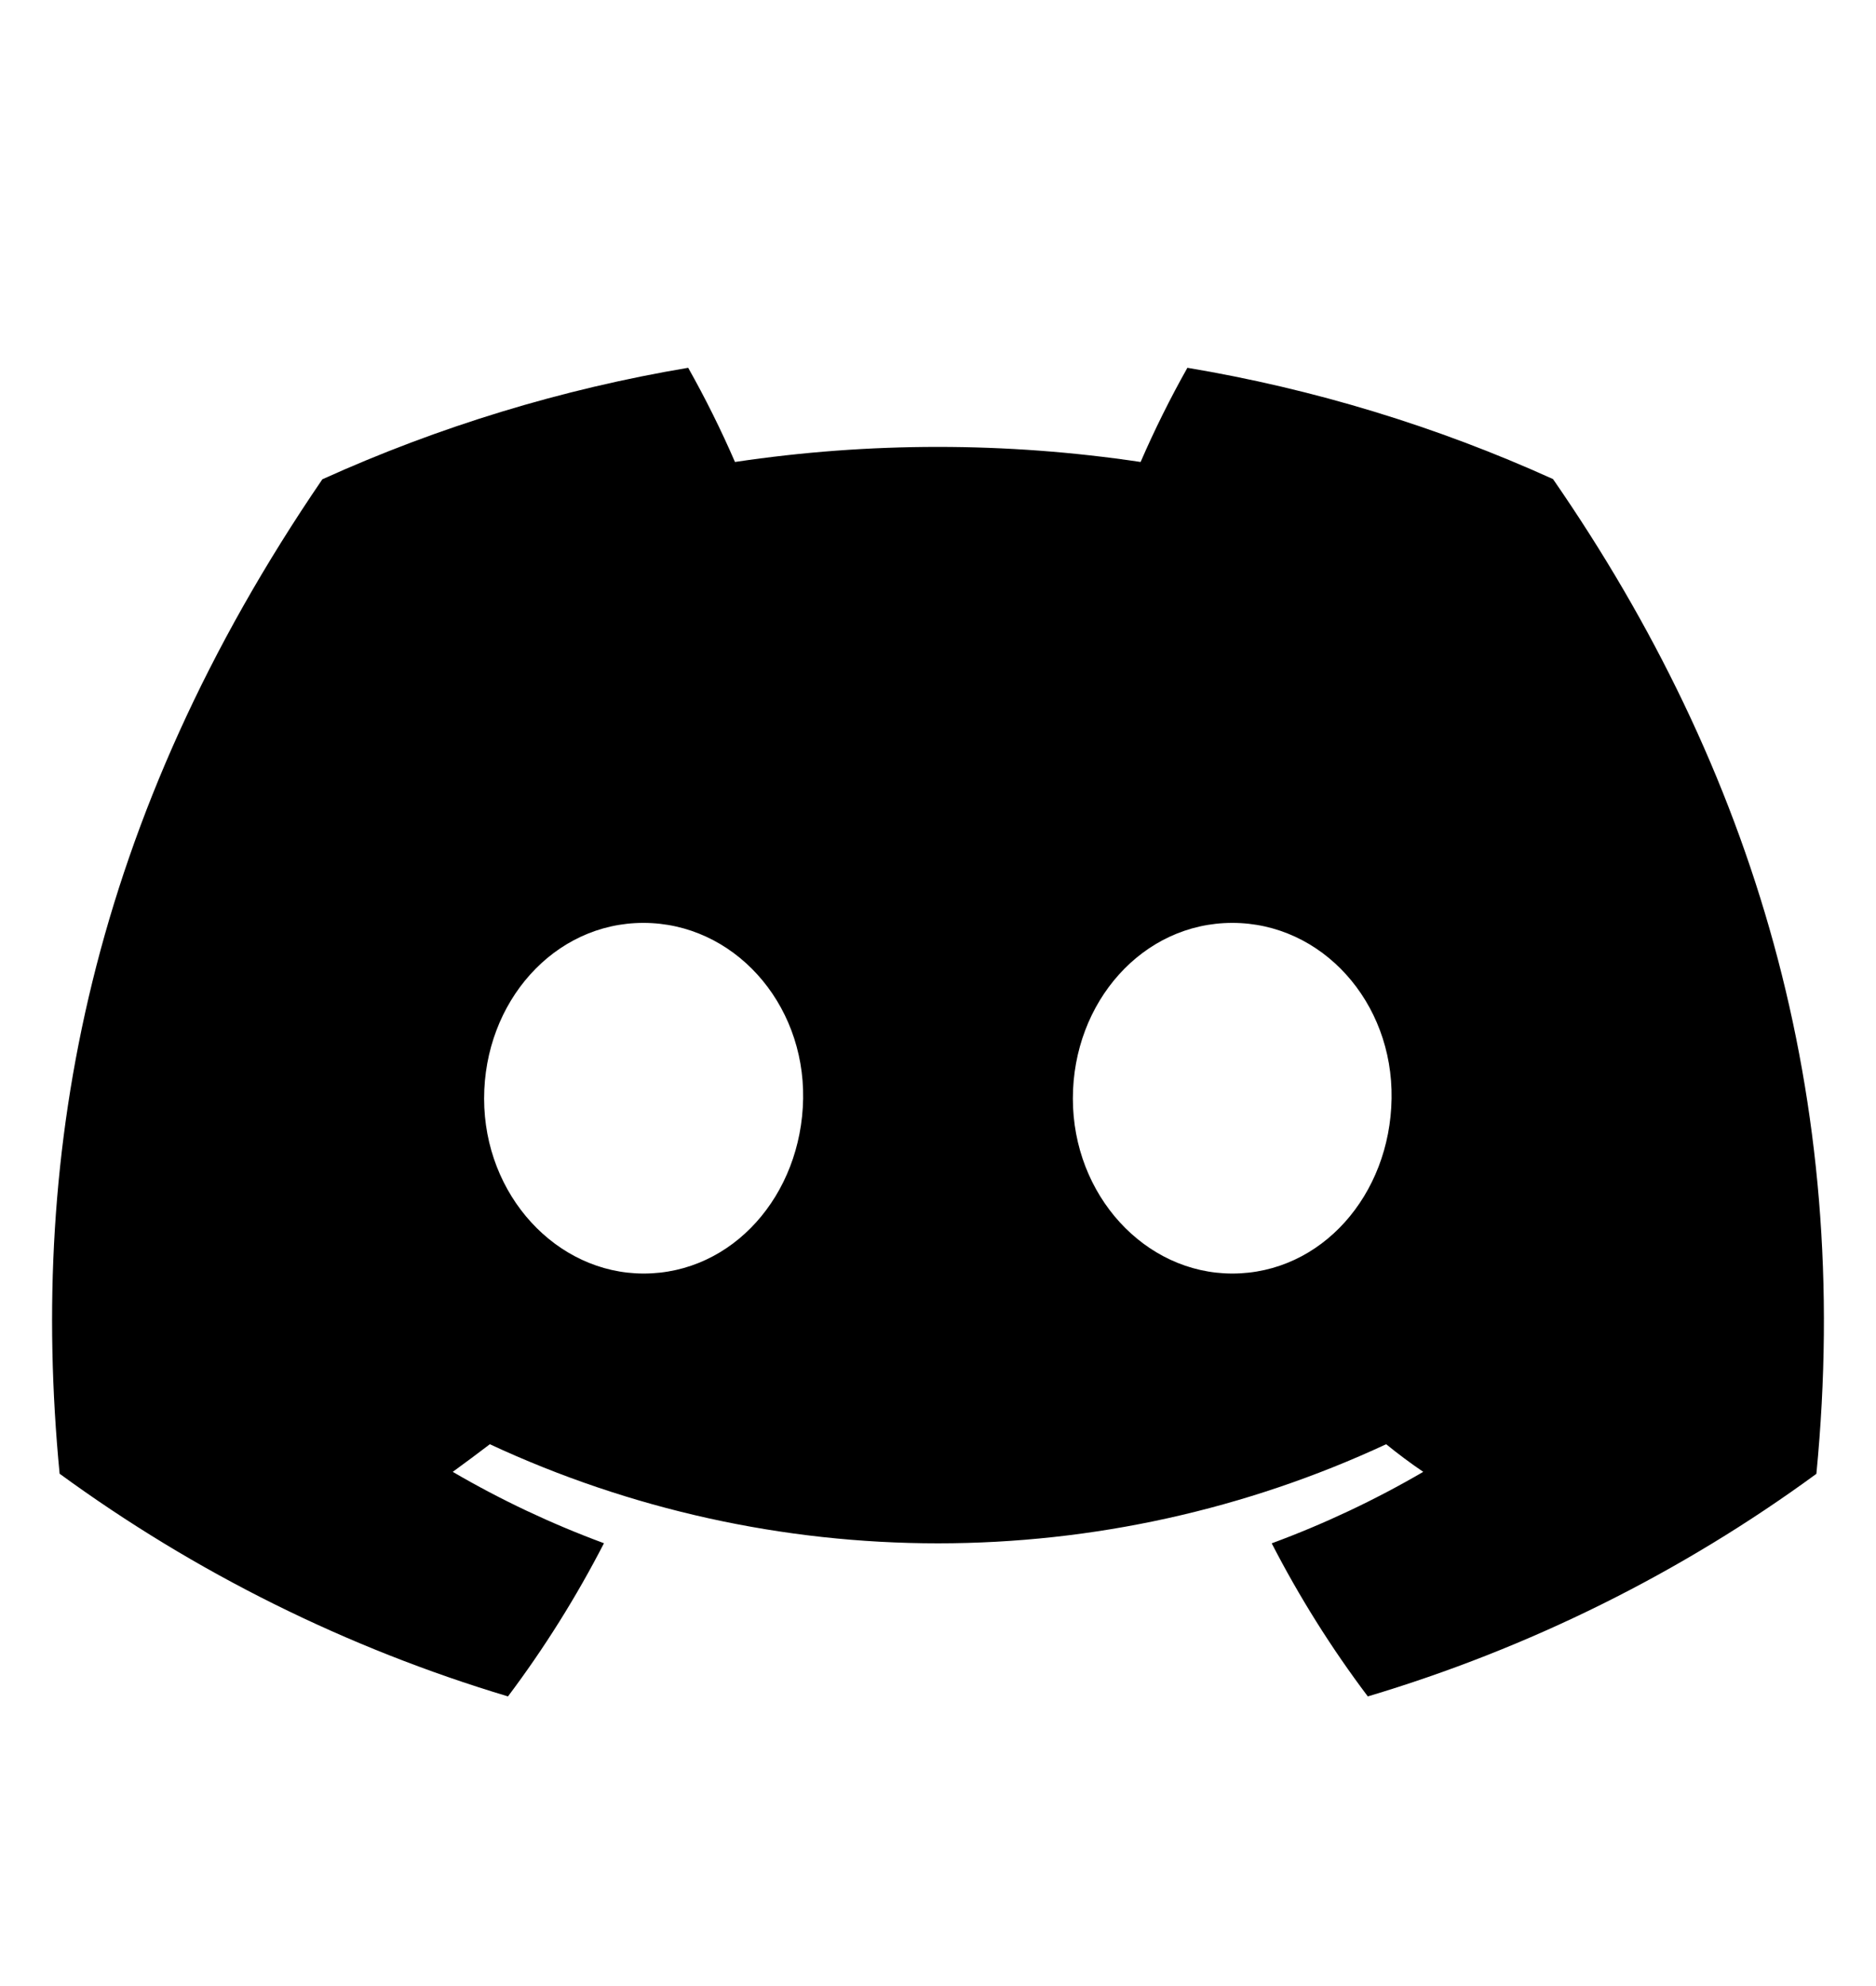 <svg viewBox="0 0 18 18" fill="none" xmlns="http://www.w3.org/2000/svg" width="17"><path d="M14.901 4.068C13.784 3.562 12.605 3.203 11.393 3C11.228 3.293 11.078 3.595 10.944 3.904C9.654 3.711 8.342 3.711 7.052 3.904C6.918 3.595 6.768 3.293 6.603 3C5.391 3.204 4.211 3.564 3.093 4.07C0.873 7.32 0.271 10.489 0.572 13.613C1.872 14.563 3.327 15.286 4.874 15.75C5.222 15.287 5.53 14.795 5.795 14.28C5.292 14.094 4.806 13.865 4.344 13.595C4.466 13.507 4.585 13.417 4.7 13.33C6.045 13.956 7.513 14.281 9 14.281C10.487 14.281 11.955 13.956 13.3 13.33C13.416 13.424 13.536 13.514 13.656 13.595C13.193 13.865 12.706 14.095 12.202 14.281C12.467 14.796 12.775 15.287 13.124 15.75C14.672 15.288 16.128 14.566 17.428 13.614C17.781 9.992 16.825 6.852 14.901 4.068ZM6.176 11.692C5.338 11.692 4.645 10.939 4.645 10.013C4.645 9.087 5.314 8.327 6.173 8.327C7.033 8.327 7.72 9.087 7.706 10.013C7.691 10.939 7.03 11.692 6.176 11.692ZM11.824 11.692C10.984 11.692 10.294 10.939 10.294 10.013C10.294 9.087 10.963 8.327 11.824 8.327C12.685 8.327 13.367 9.087 13.352 10.013C13.338 10.939 12.678 11.692 11.824 11.692Z" fill="currentColor"></path></svg>